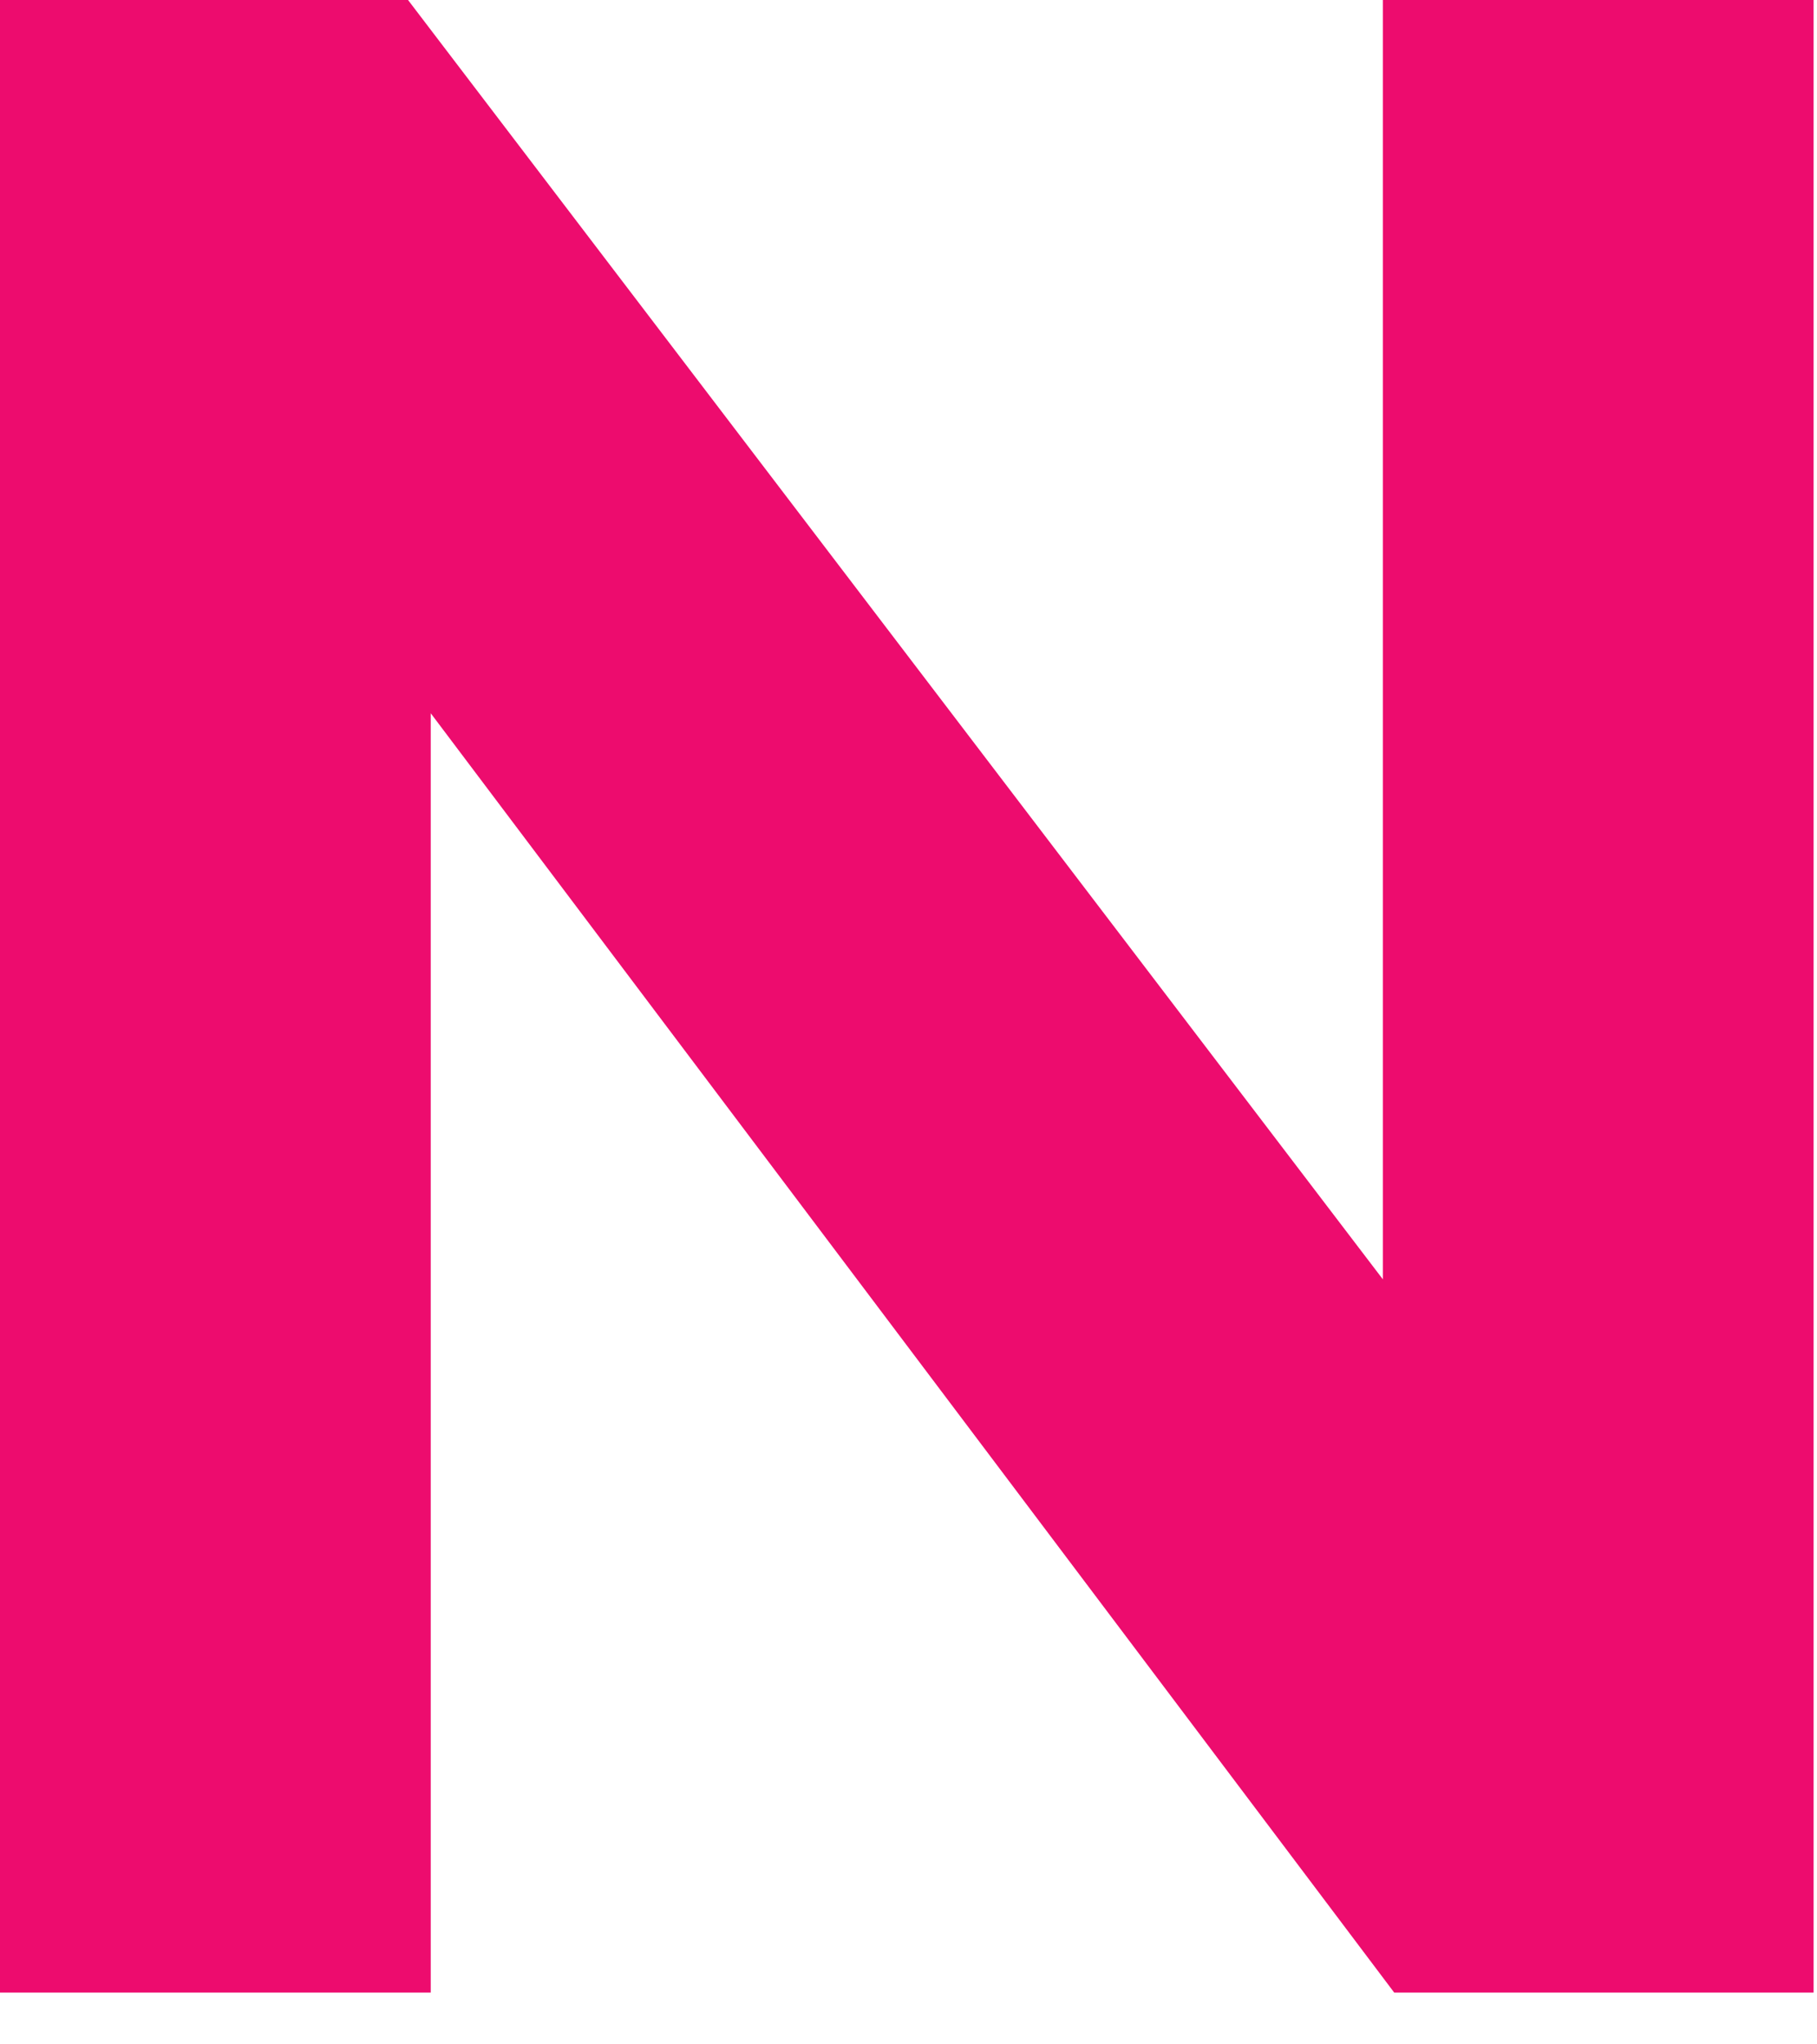 <?xml version="1.0" encoding="utf-8"?>
<svg xmlns="http://www.w3.org/2000/svg" fill="none" height="100%" overflow="visible" preserveAspectRatio="none" style="display: block;" viewBox="0 0 16 18" width="100%">
<path d="M12.277 17.544L3.793 6.28V17.544H0V0H3.593L12.177 11.264V0H15.97V17.544H12.377H12.277Z" fill="#ED0C6E" id="Vector"/>
</svg>
